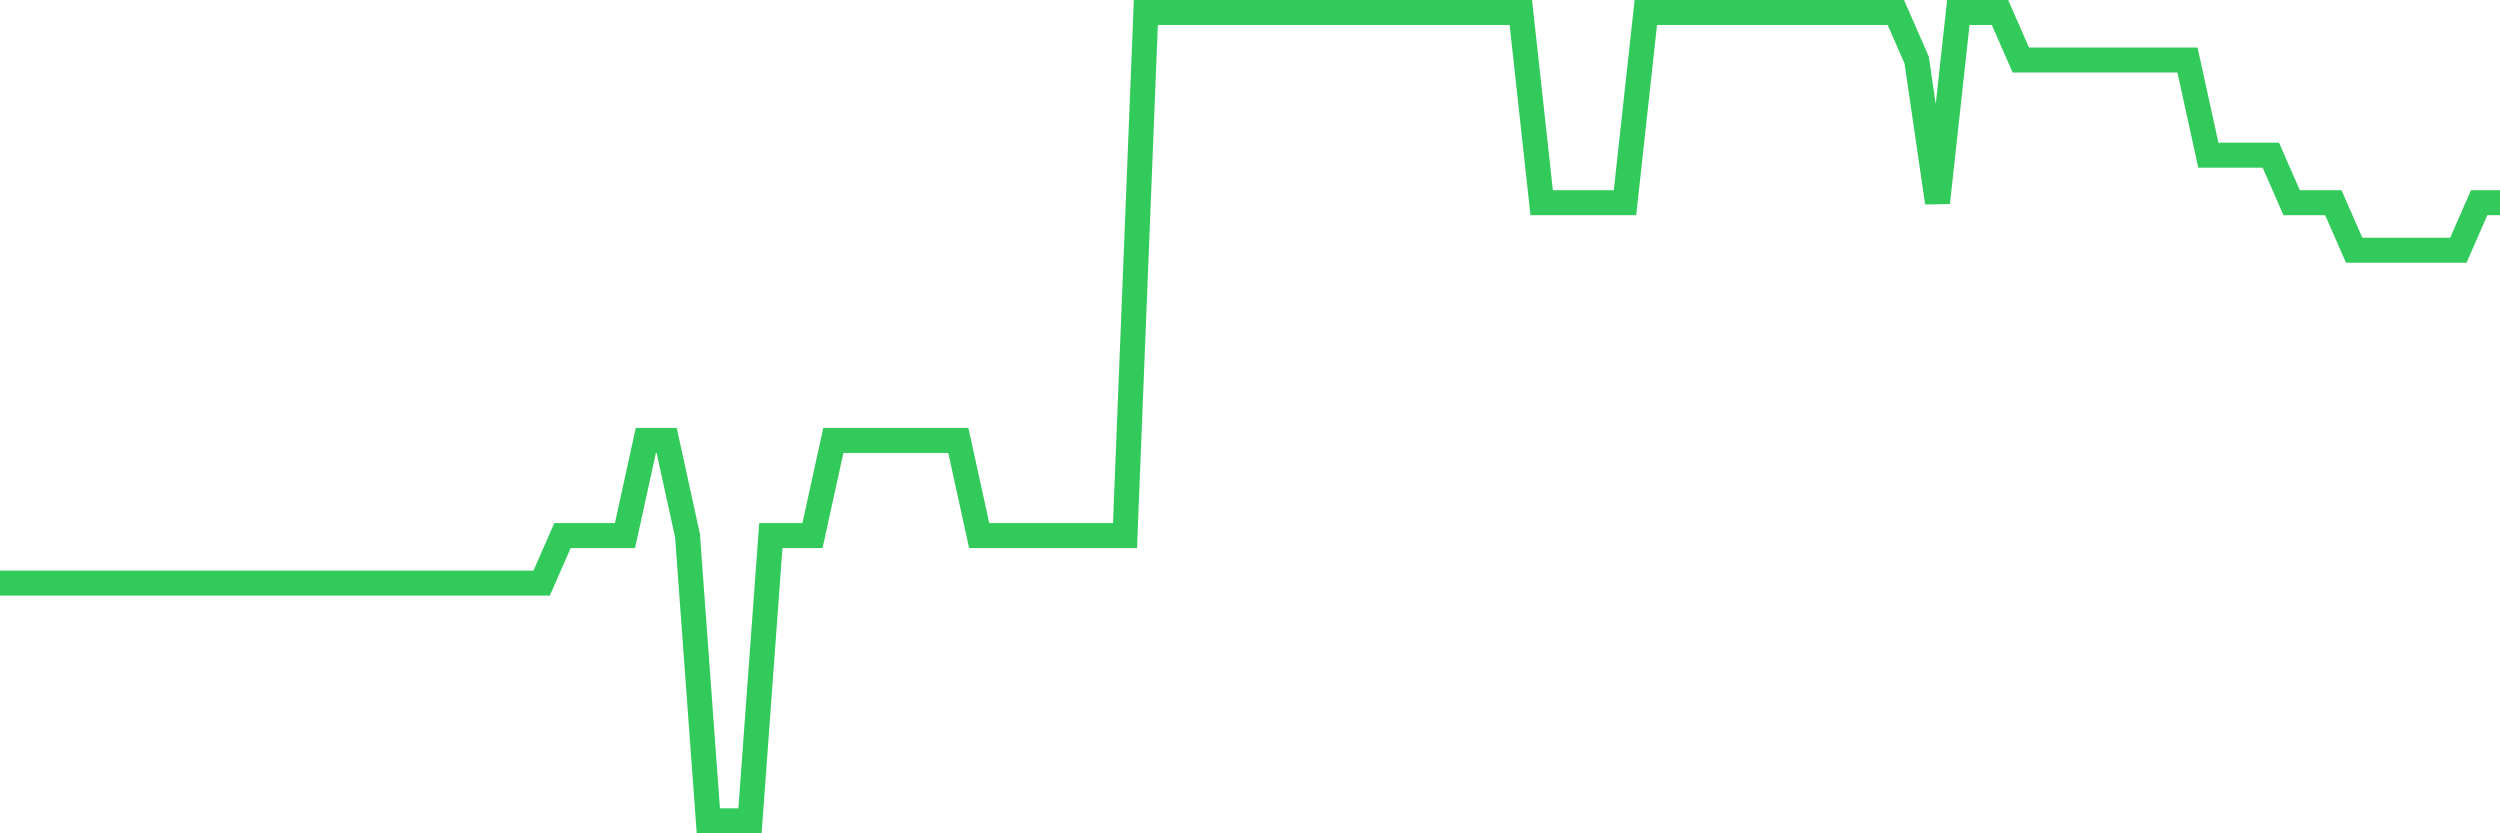 <svg
  xmlns="http://www.w3.org/2000/svg"
  xmlns:xlink="http://www.w3.org/1999/xlink"
  width="120"
  height="40"
  viewBox="0 0 120 40"
  preserveAspectRatio="none"
>
  <polyline
    points="0,27.988 1,27.988 2,27.988 3,27.988 4,27.988 5,27.988 6,27.988 7,27.988 8,27.988 9,27.988 10,27.988 11,27.988 12,27.988 13,27.988 14,27.988 15,27.988 16,27.988 17,27.988 18,27.988 19,27.988 20,27.988 21,27.988 22,27.988 23,27.988 24,27.988 25,27.988 26,27.988 27,25.706 28,25.706 29,25.706 30,25.706 31,21.141 32,21.141 33,25.706 34,39.4 35,39.4 36,39.4 37,25.706 38,25.706 39,25.706 40,21.141 41,21.141 42,21.141 43,21.141 44,21.141 45,21.141 46,21.141 47,25.706 48,25.706 49,25.706 50,25.706 51,25.706 52,25.706 53,25.706 54,25.706 55,0.6 56,0.6 57,0.6 58,0.6 59,0.6 60,0.6 61,0.6 62,0.6 63,0.6 64,0.6 65,0.6 66,0.6 67,0.6 68,0.6 69,0.6 70,0.6 71,0.6 72,0.6 73,0.6 74,9.729 75,9.729 76,9.729 77,9.729 78,9.729 79,0.6 80,0.6 81,0.6 82,0.6 83,0.6 84,0.6 85,0.6 86,0.6 87,0.6 88,0.6 89,0.6 90,0.6 91,0.6 92,2.882 93,9.729 94,0.6 95,0.6 96,0.6 97,2.882 98,2.882 99,2.882 100,2.882 101,2.882 102,2.882 103,2.882 104,2.882 105,2.882 106,7.447 107,7.447 108,7.447 109,7.447 110,9.729 111,9.729 112,9.729 113,12.012 114,12.012 115,12.012 116,12.012 117,12.012 118,12.012 119,9.729 120,9.729"
    fill="none"
    stroke="#32ca5b"
    stroke-width="1.2"
  >
  </polyline>
</svg>